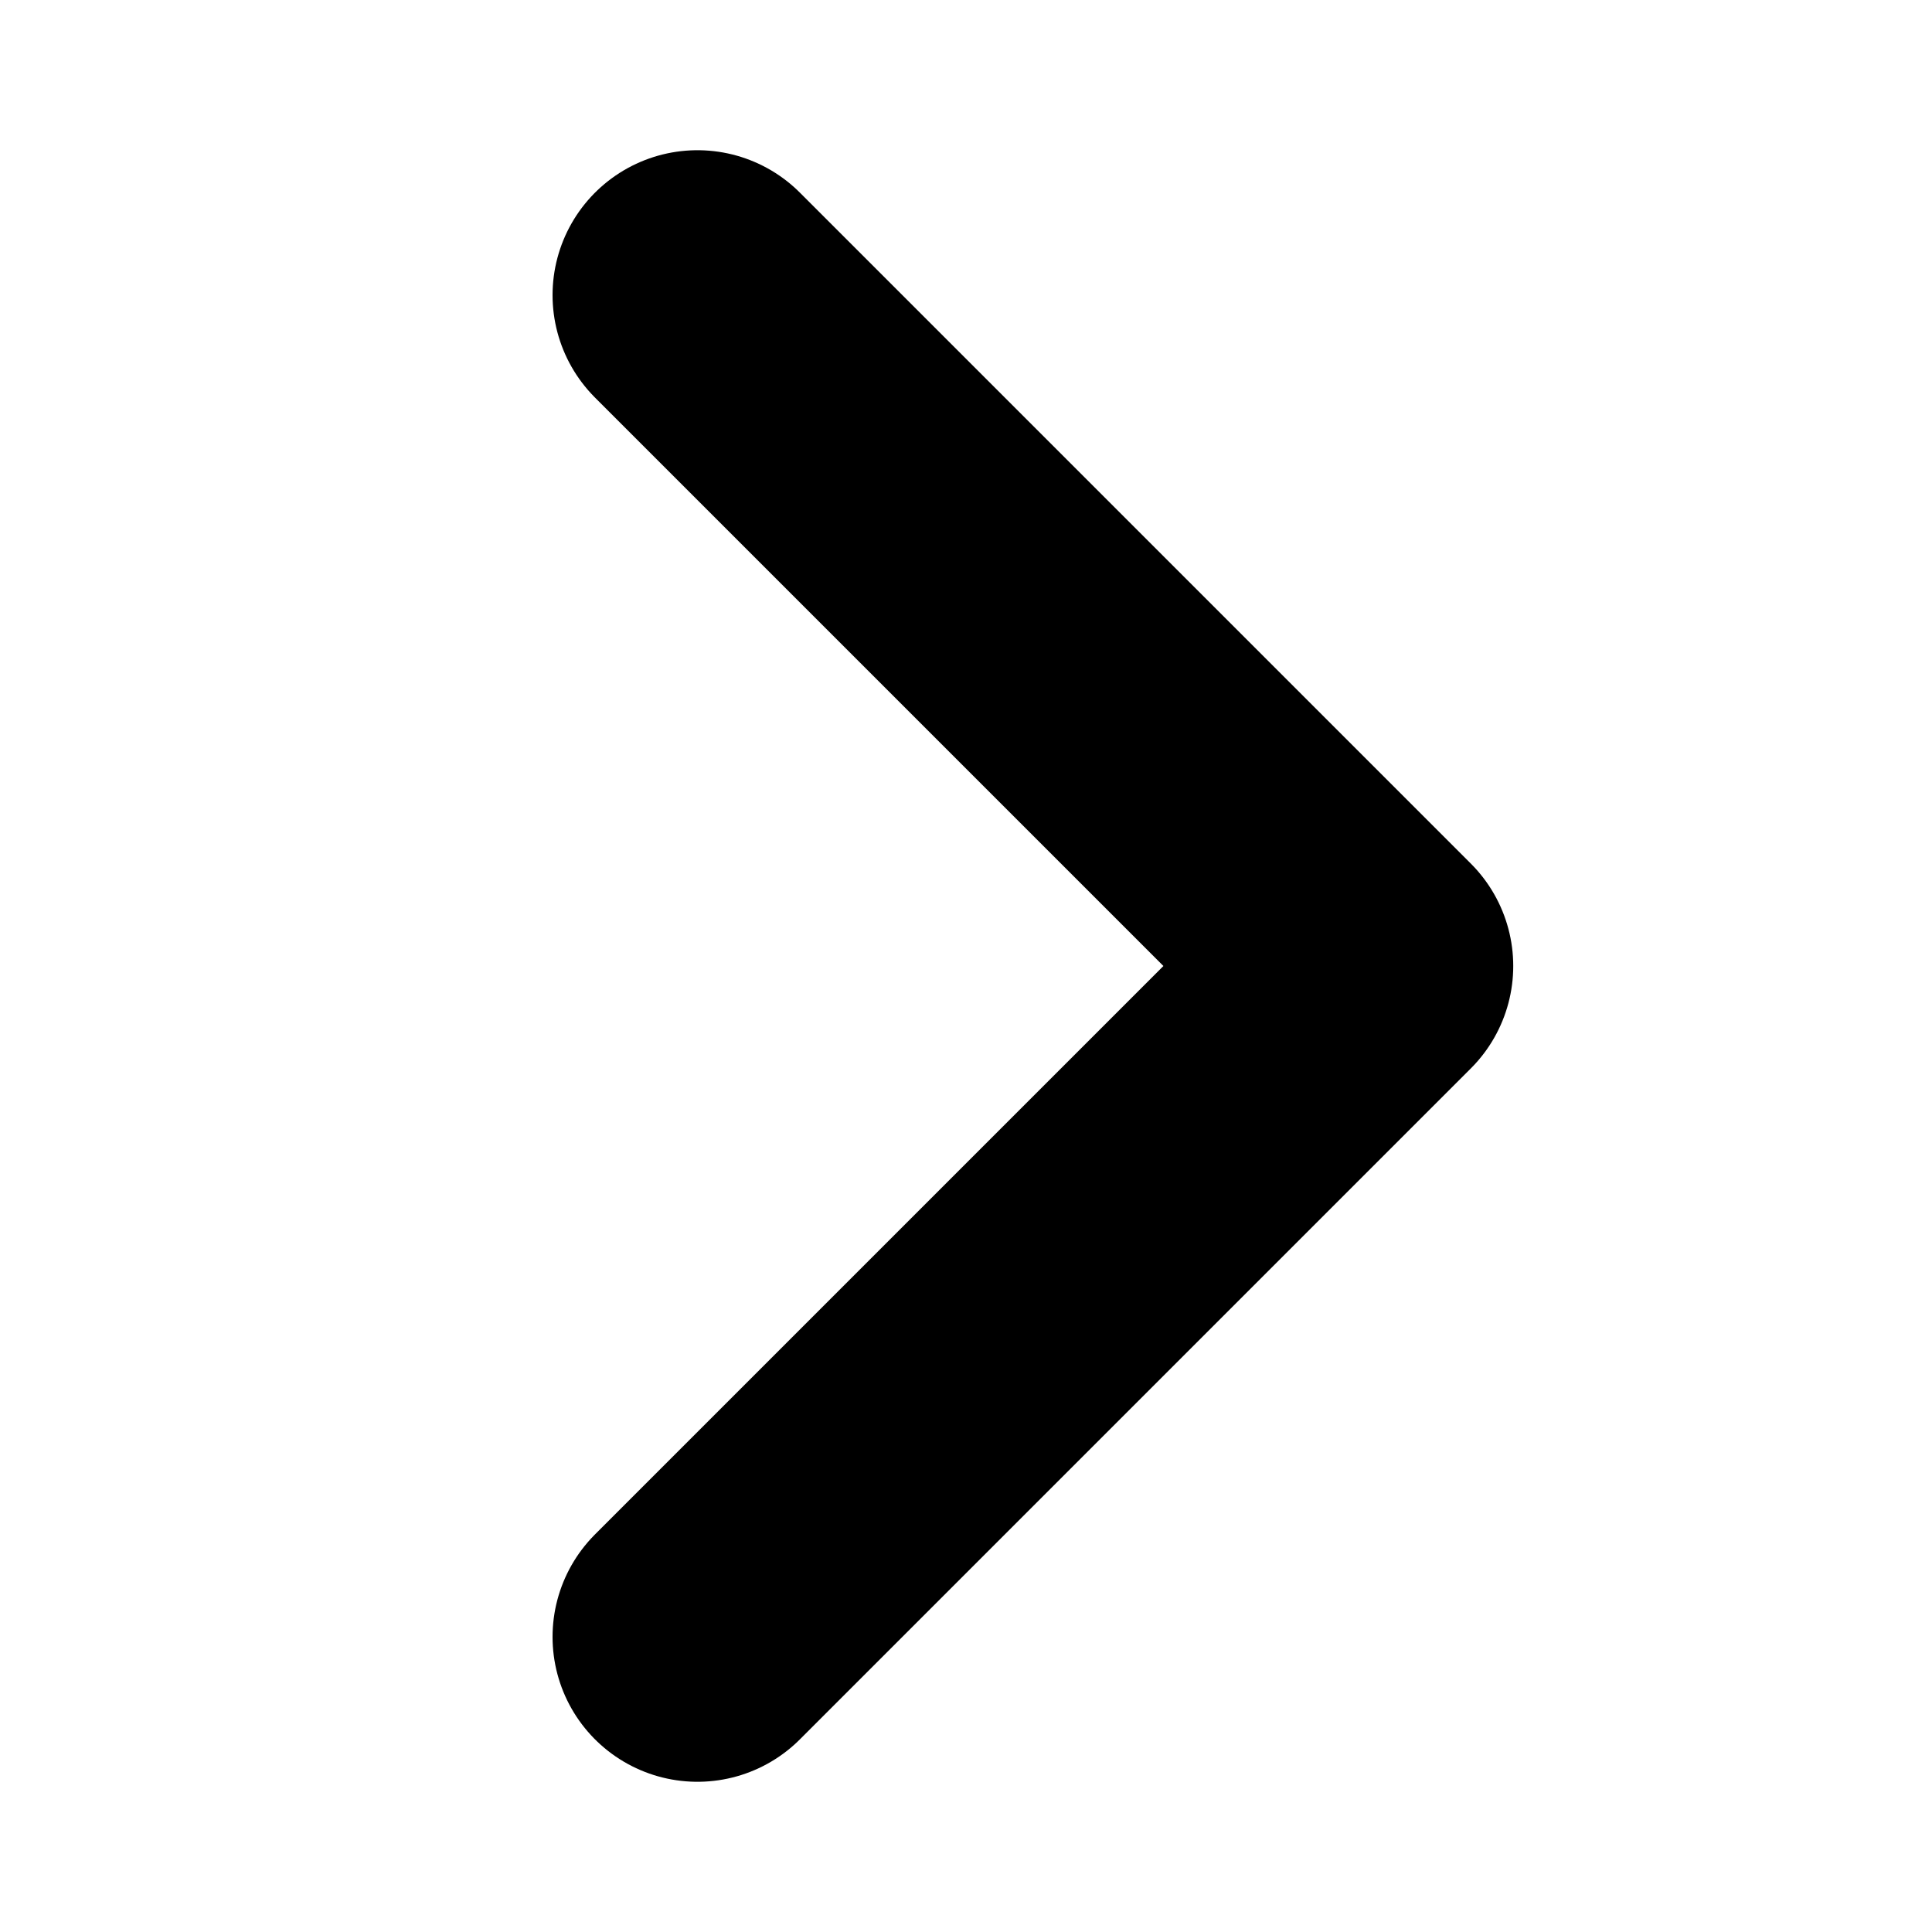<svg width="12" height="12" viewBox="0 0 12 12" fill="none" xmlns="http://www.w3.org/2000/svg">
<path d="M4.332 1.833L8.499 6L4.332 10.167" stroke="black" stroke-width="1.8" stroke-linecap="round" stroke-linejoin="round"/>
</svg>
